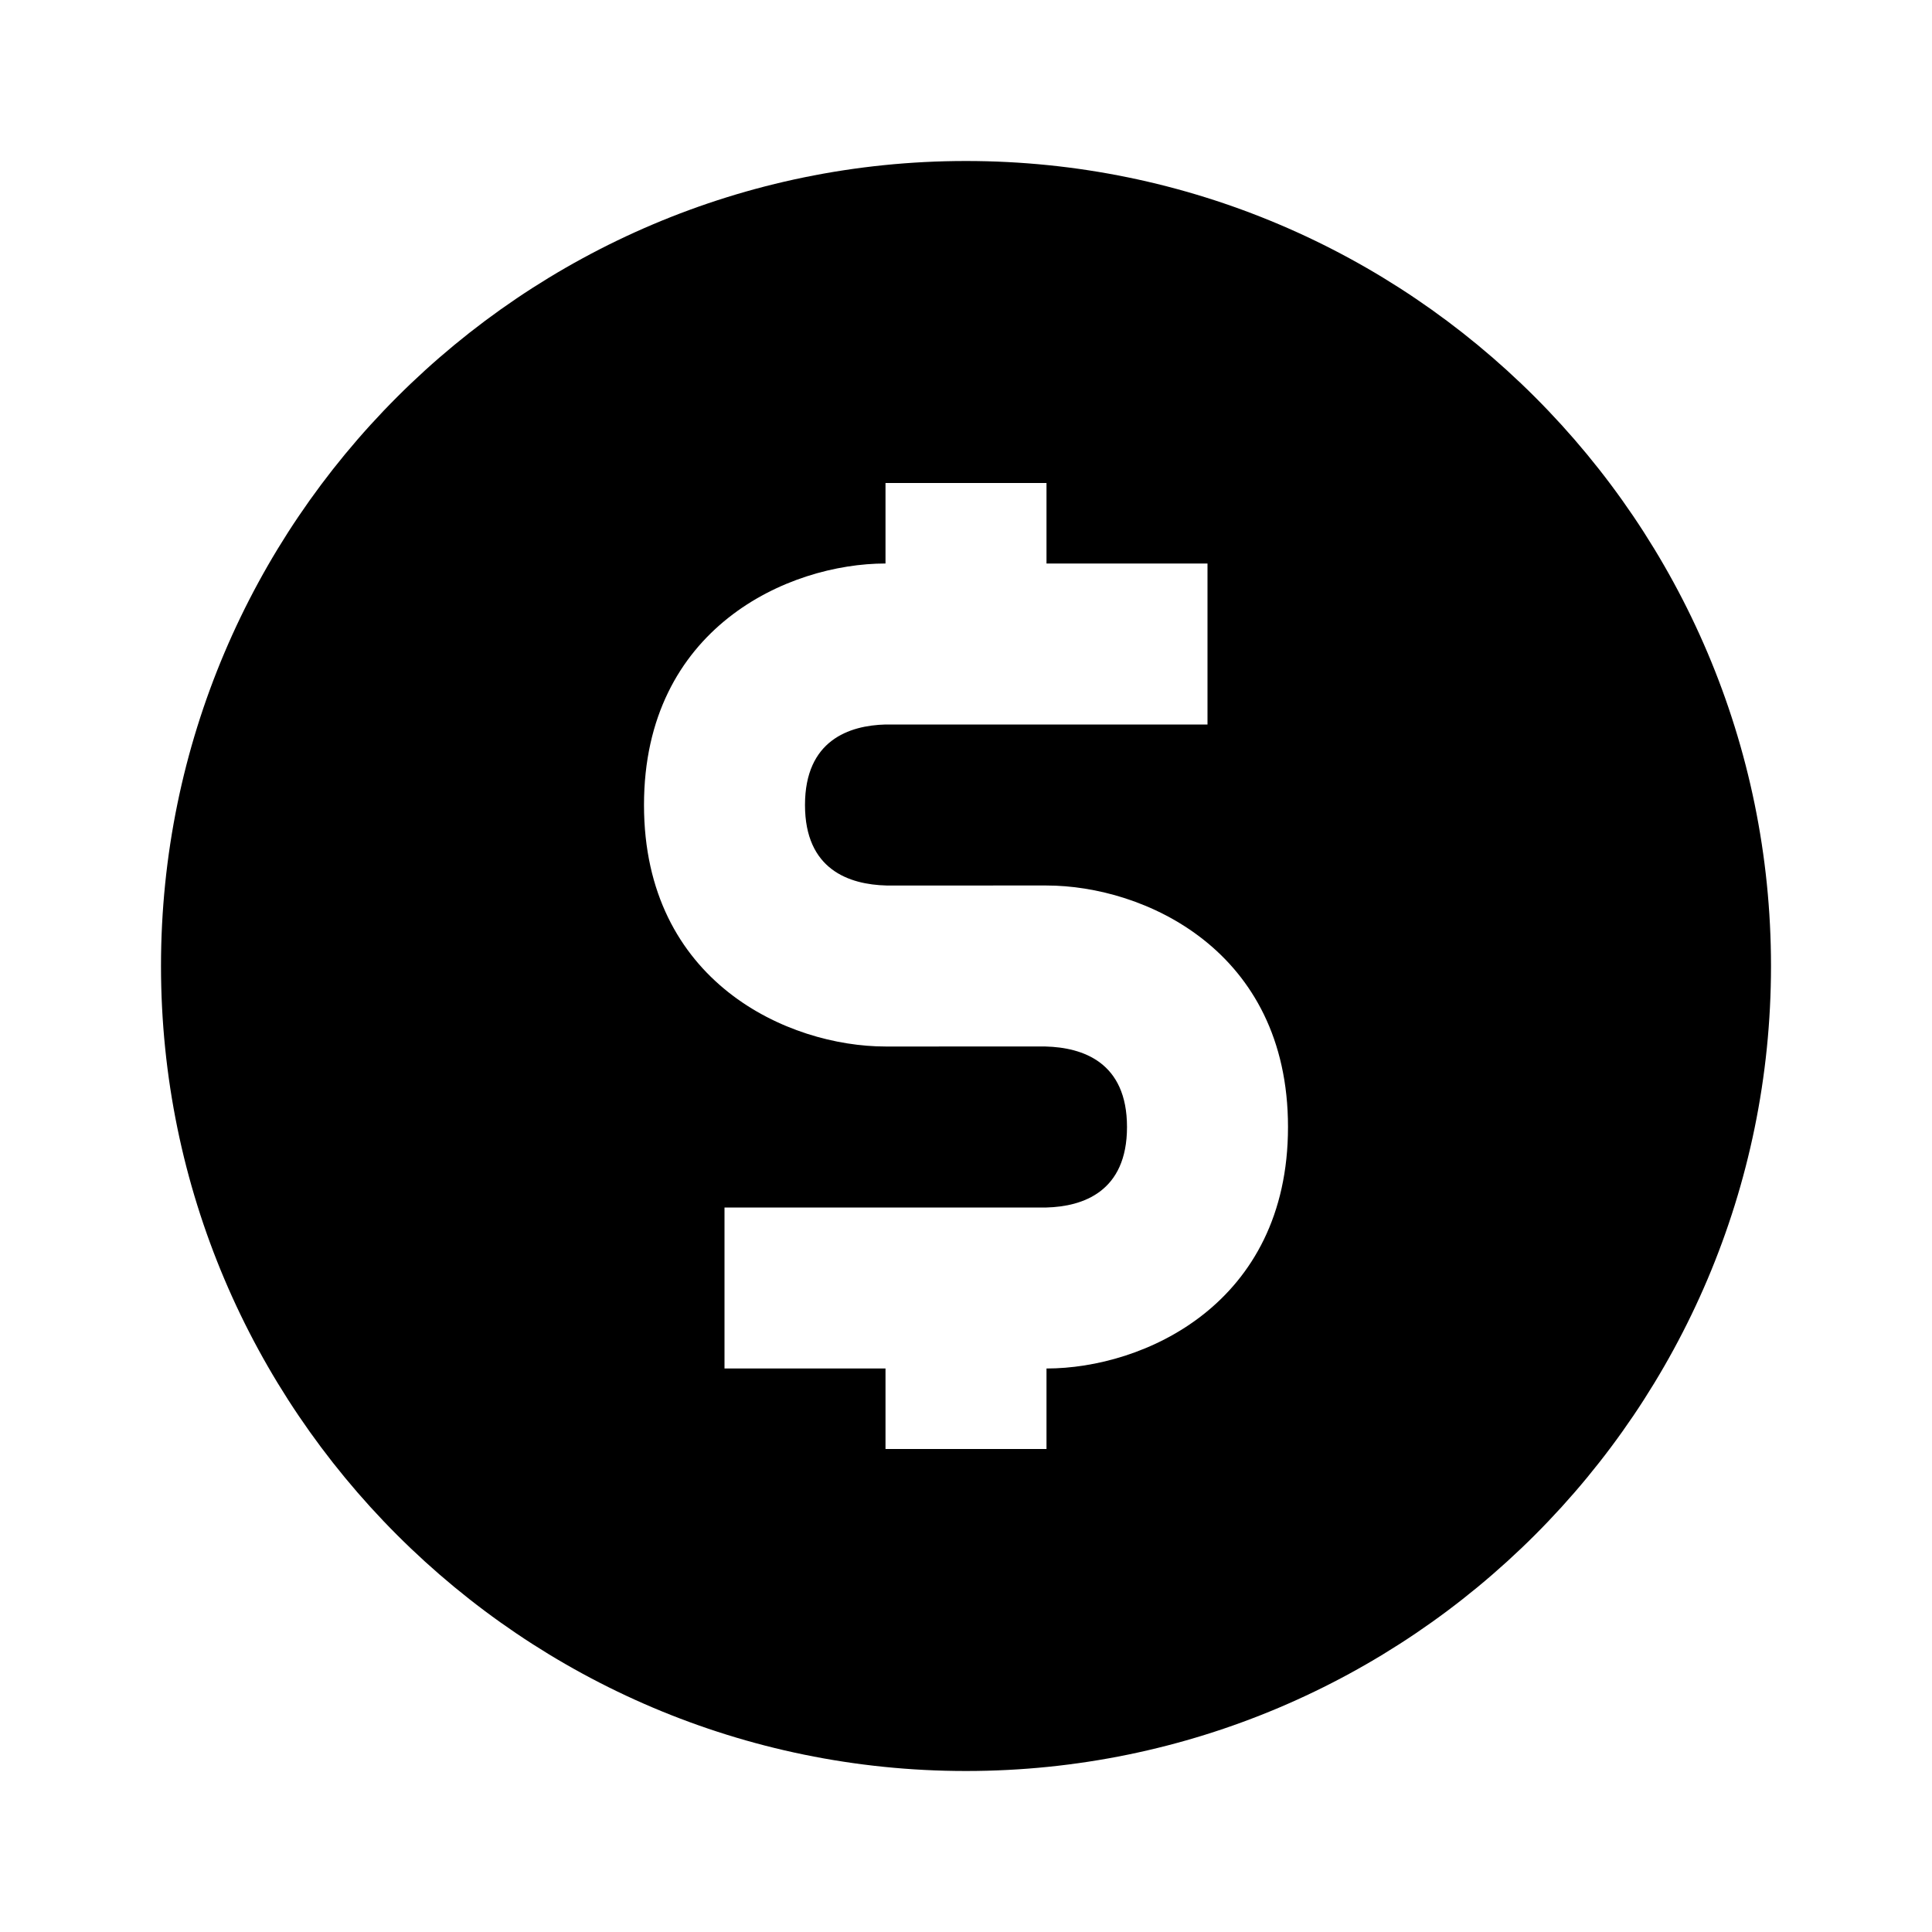 <svg xmlns="http://www.w3.org/2000/svg" width="24" height="24" viewBox="0 0 24 24"><path d="M12,2C6.486,2,2,6.486,2,12c0,5.514,4.486,10,10,10s10-4.486,10-10C22,6.486,17.514,2,12,2z M13,17v1h-2v-1H9v-2h4 c0.45-0.012,1-0.194,1-1s-0.55-0.988-1.012-1H11c-1.206,0-3-0.799-3-3s1.794-3,3-3V6h2v1h2v2h-4c-0.45,0.012-1,0.195-1,1 s0.55,0.988,1.012,1H13c1.206,0,3,0.799,3,3S14.206,17,13,17z"/></svg>